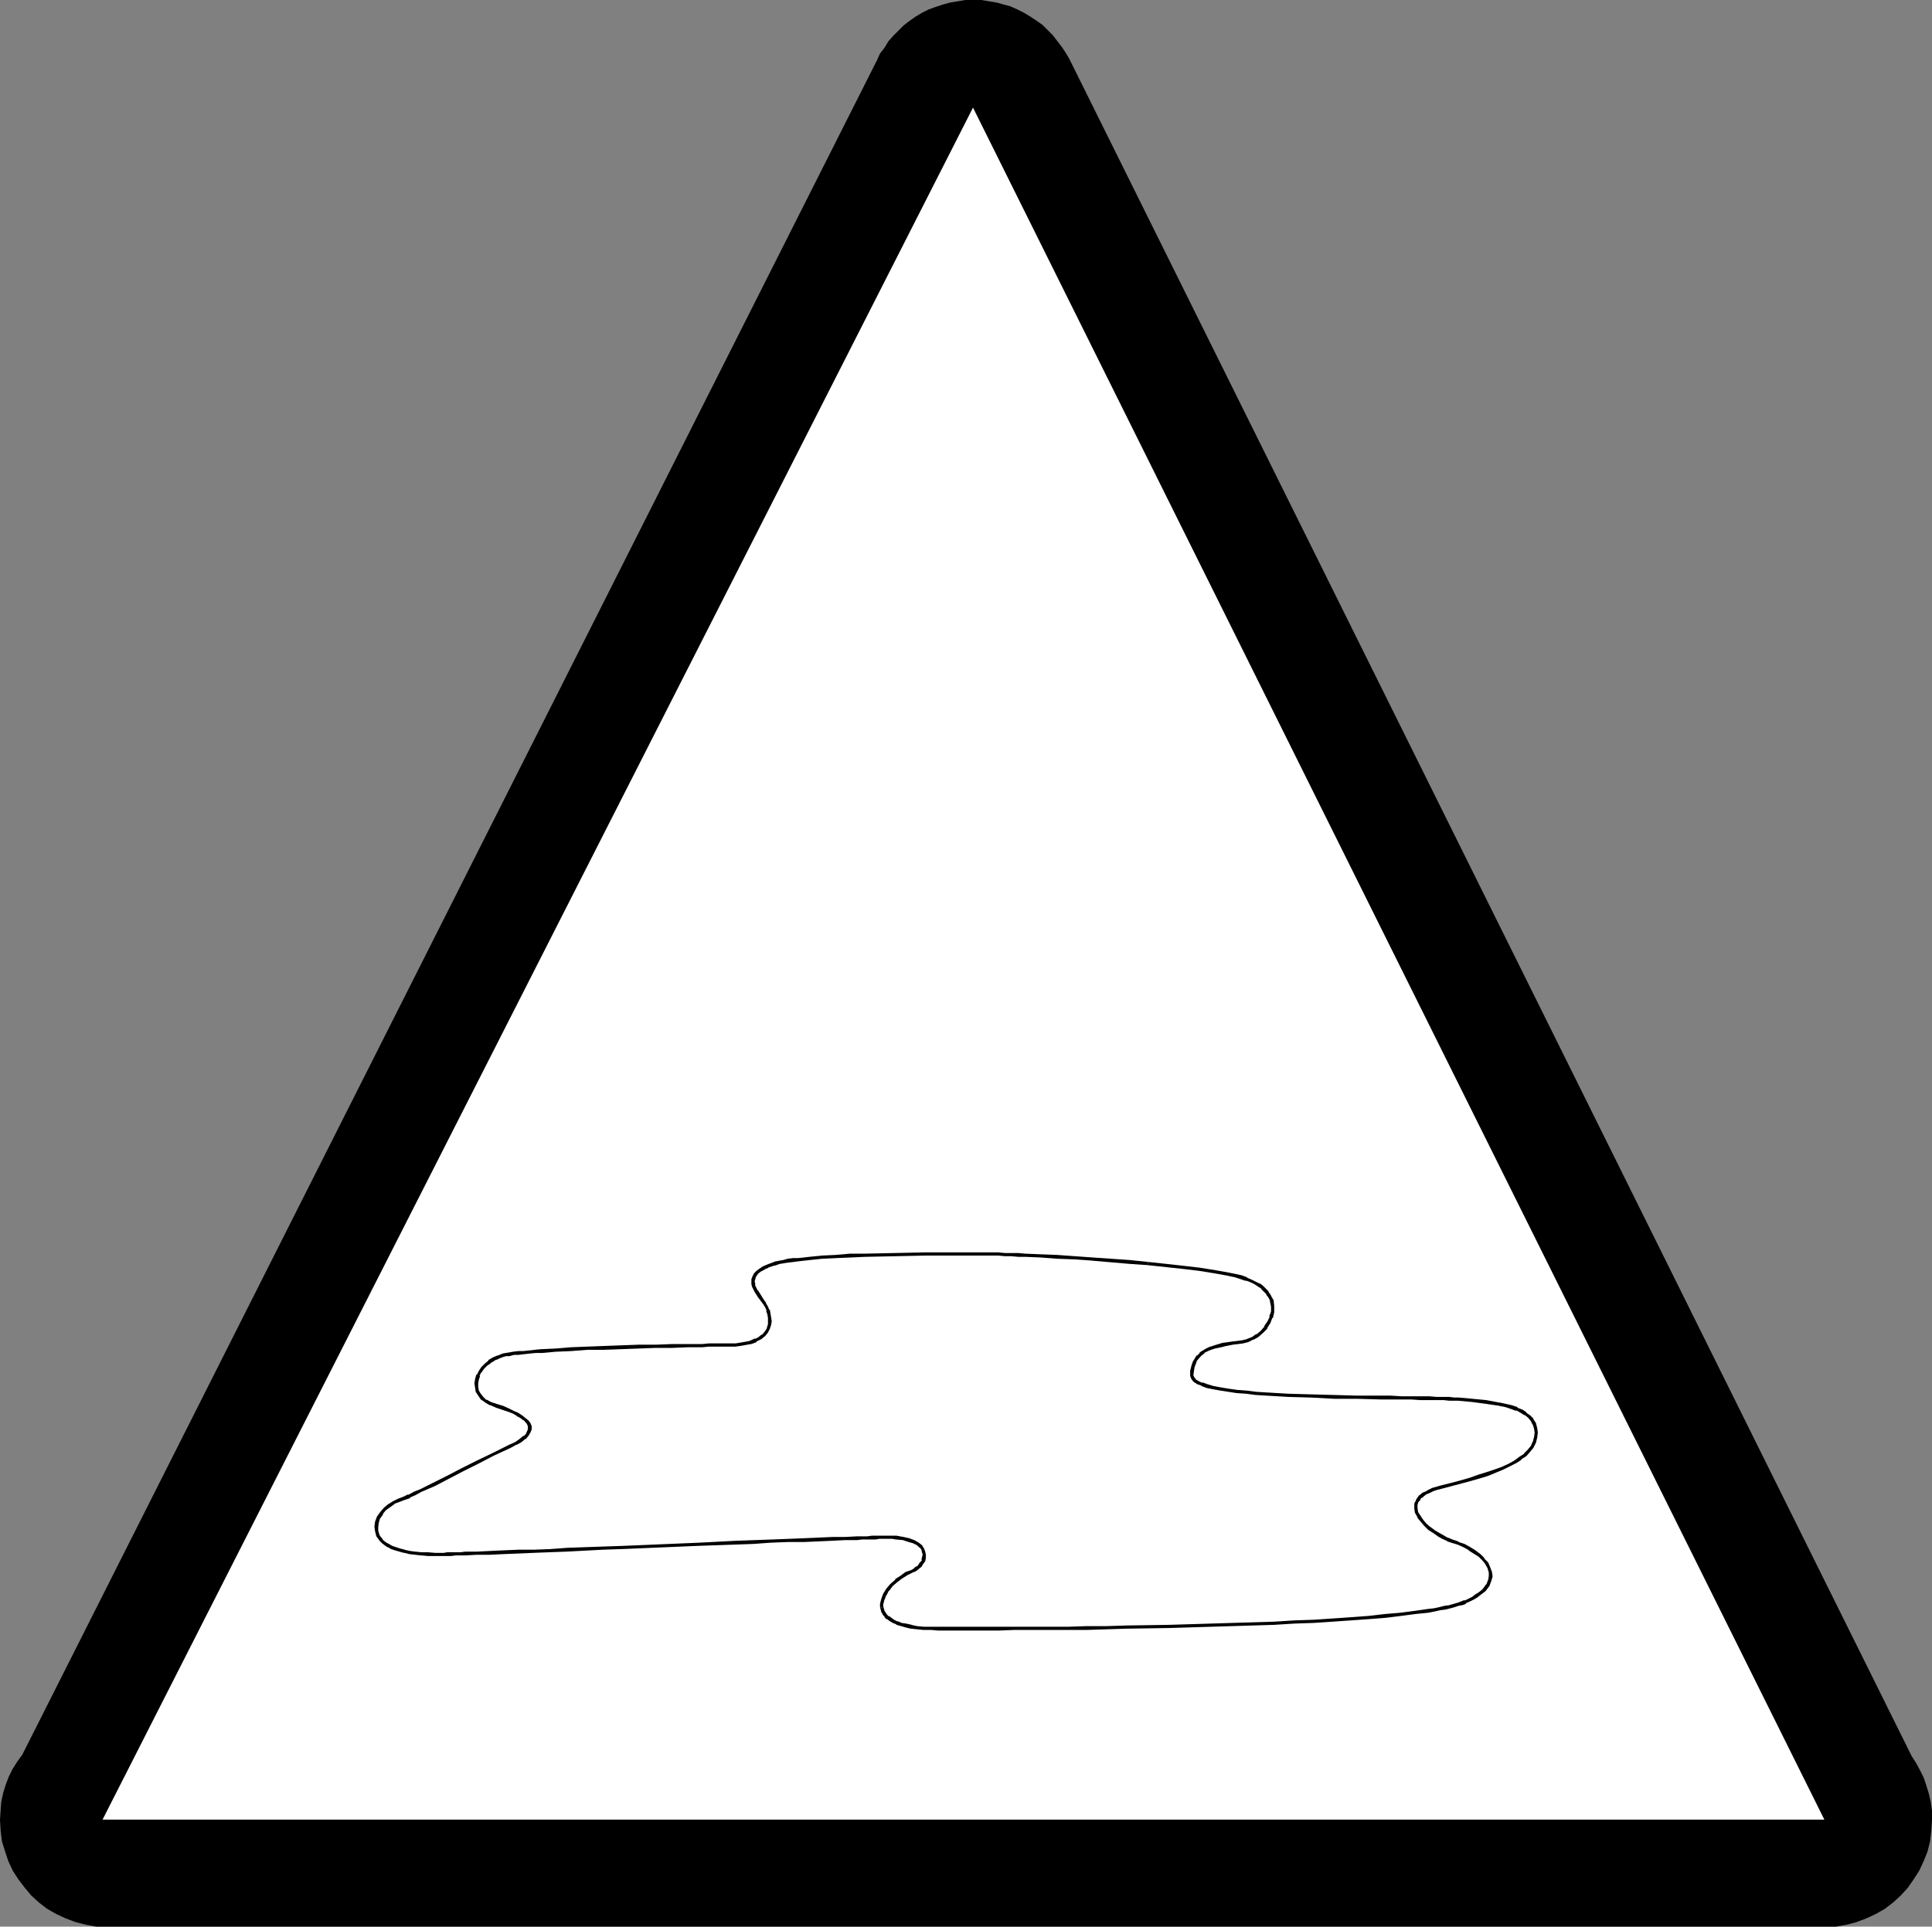 <?xml version="1.0" encoding="UTF-8" standalone="no"?>
<svg
   version="1.0"
   width="129.724mm"
   height="129.388mm"
   id="svg6"
   sodipodi:docname="Hazardous Spill.wmf"
   xmlns:inkscape="http://www.inkscape.org/namespaces/inkscape"
   xmlns:sodipodi="http://sodipodi.sourceforge.net/DTD/sodipodi-0.dtd"
   xmlns="http://www.w3.org/2000/svg"
   xmlns:svg="http://www.w3.org/2000/svg">
  <rect width="100%" height="100%" fill="#808080" stroke="none"/>
  <sodipodi:namedview
     id="namedview6"
     pagecolor="#ffffff"
     bordercolor="#000000"
     borderopacity="0.25"
     inkscape:showpageshadow="2"
     inkscape:pageopacity="0.0"
     inkscape:pagecheckerboard="0"
     inkscape:deskcolor="#d1d1d1"
     inkscape:document-units="mm" />
  <defs
     id="defs1">
    <pattern
       id="WMFhbasepattern"
       patternUnits="userSpaceOnUse"
       width="6"
       height="6"
       x="0"
       y="0" />
  </defs>
  <path
     style="fill:#000000;fill-opacity:1;fill-rule:evenodd;stroke:none"
     d="m 222.523,15.353 0.808,-1.778 1.131,-1.454 0.97,-1.616 1.293,-1.454 1.293,-1.293 1.293,-1.293 1.454,-1.131 1.616,-1.131 1.616,-0.97 1.616,-0.808 1.778,-0.646 1.939,-0.646 1.778,-0.485 1.939,-0.323 L 244.985,0 h 1.939 2.101 l 1.939,0.323 1.939,0.323 1.778,0.485 1.778,0.485 1.778,0.808 1.616,0.808 1.616,0.97 1.454,0.97 1.616,1.131 1.293,1.293 1.293,1.293 1.131,1.454 1.131,1.454 0.97,1.454 0.97,1.616 213.797,430.848 1.131,1.778 0.97,1.778 0.97,1.939 0.646,1.939 0.646,2.101 0.485,2.101 0.323,2.263 v 2.263 l -0.162,2.747 -0.323,2.747 -0.646,2.586 -0.97,2.424 -1.131,2.424 -1.454,2.263 -1.454,2.101 -1.778,1.939 -1.939,1.778 -2.101,1.616 -2.262,1.293 -2.424,1.131 -2.586,0.97 -2.424,0.646 -2.747,0.485 H 462.983 27.31 24.402 l -2.586,-0.485 -2.586,-0.646 -2.586,-0.97 -2.424,-1.131 -2.262,-1.293 L 9.858,482.885 7.918,481.108 6.302,479.168 4.686,477.067 3.232,474.805 2.101,472.381 1.293,469.957 0.485,467.371 0.162,464.624 0,461.876 l 0.162,-2.424 0.162,-2.101 0.485,-2.263 0.646,-2.101 0.808,-2.101 0.97,-1.939 1.131,-1.778 1.293,-1.778 z"
     id="path1" />
  <path
     style="fill:#ffffff;fill-opacity:1;fill-rule:evenodd;stroke:none"
     d="M 26.018,461.876 H 462.983 L 246.925,27.312 Z"
     id="path2" />
  <path
     style="fill:#ffffff;fill-opacity:1;fill-rule:evenodd;stroke:none"
     d="m 248.541,318.207 h -9.858 l -3.878,0.162 h -7.595 l -7.757,0.162 -3.717,0.162 -3.717,0.162 -3.394,0.323 -3.232,0.162 -2.747,0.323 -1.454,0.162 -1.131,0.162 -1.131,0.162 -0.97,0.323 -0.97,0.162 -0.808,0.162 -1.293,0.485 -1.131,0.485 -0.808,0.646 -0.808,0.485 -0.485,0.646 -0.323,0.485 -0.162,0.646 v 0.646 0.485 l 0.162,0.646 0.646,1.293 0.646,1.293 0.97,1.293 0.485,0.646 0.485,0.808 0.323,0.808 0.323,0.97 0.162,0.808 v 0.97 l -0.162,0.97 -0.162,0.808 -0.485,0.97 -0.646,0.808 -0.97,0.646 -1.131,0.646 -1.454,0.485 -1.778,0.485 -0.97,0.162 h -0.97 l -1.131,0.162 h -1.293 -4.363 -1.616 -3.717 l -3.878,0.162 h -4.202 l -4.363,0.162 -8.726,0.323 -4.202,0.162 -4.202,0.162 -3.878,0.162 -3.555,0.323 -1.778,0.162 h -1.454 l -1.454,0.162 -1.293,0.162 -1.293,0.162 -0.97,0.162 -0.808,0.162 -0.808,0.162 -1.293,0.323 -1.131,0.485 -0.97,0.808 -0.97,0.808 -0.808,0.646 -0.646,0.97 -0.485,0.97 -0.323,0.97 -0.162,1.131 v 0.97 l 0.323,0.97 0.485,0.97 0.646,0.808 0.97,0.646 1.131,0.808 1.454,0.485 1.616,0.485 1.454,0.485 1.293,0.646 1.131,0.485 0.97,0.646 0.808,0.485 0.646,0.808 0.485,0.485 0.162,0.808 v 0.646 l -0.162,0.646 -0.485,0.808 -0.646,0.646 -0.97,0.646 -1.293,0.808 -1.454,0.808 -4.202,1.939 -4.04,1.939 -3.878,2.101 -3.717,1.778 -3.394,1.778 -3.394,1.616 -1.454,0.808 -1.616,0.646 -1.293,0.485 -1.293,0.646 -1.293,0.485 -1.131,0.808 -0.97,0.808 -0.97,1.131 -0.646,0.97 -0.485,1.131 -0.162,1.293 v 1.131 l 0.485,1.131 0.323,0.485 0.485,0.646 0.485,0.485 0.646,0.485 0.646,0.485 0.808,0.323 0.97,0.485 1.131,0.323 1.131,0.323 1.293,0.162 1.454,0.162 1.616,0.323 h 1.616 1.939 2.101 0.808 0.97 1.293 1.131 l 1.293,-0.162 2.909,-0.162 h 3.232 l 3.394,-0.162 3.878,-0.162 3.878,-0.162 4.202,-0.162 4.363,-0.162 4.525,-0.162 4.686,-0.162 4.848,-0.162 19.23,-0.97 9.373,-0.323 4.525,-0.162 4.525,-0.162 4.202,-0.162 4.04,-0.162 3.717,-0.162 3.555,-0.162 h 3.232 l 3.07,-0.162 1.293,-0.162 h 1.293 1.131 0.97 0.97 2.262 0.97 0.97 l 1.778,0.323 1.616,0.323 1.131,0.485 0.97,0.485 0.808,0.646 0.485,0.646 0.323,0.646 v 0.808 0.646 l -0.162,0.808 -0.323,0.646 -0.485,0.646 -0.646,0.646 -0.646,0.485 -0.808,0.323 -1.454,0.646 -1.293,0.808 -1.293,0.97 -1.131,0.97 -0.97,1.293 -0.808,1.131 -0.485,1.293 -0.162,1.293 v 0.646 0.485 l 0.323,0.646 0.323,0.485 0.323,0.646 0.485,0.485 0.646,0.485 0.808,0.323 0.97,0.485 0.97,0.323 1.293,0.323 1.293,0.323 1.454,0.162 1.616,0.162 1.939,0.162 h 1.939 15.19 4.04 4.363 l 4.525,-0.162 h 4.686 4.848 l 5.01,-0.162 h 5.171 l 10.666,-0.162 10.666,-0.323 10.666,-0.485 5.333,-0.162 5.171,-0.162 4.848,-0.323 4.848,-0.323 4.686,-0.162 4.525,-0.485 4.202,-0.323 3.878,-0.485 3.717,-0.323 3.232,-0.485 1.454,-0.162 1.454,-0.323 1.454,-0.323 1.131,-0.162 1.131,-0.323 0.97,-0.323 0.97,-0.323 0.808,-0.323 1.131,-0.485 0.97,-0.485 0.808,-0.485 0.808,-0.646 0.646,-0.485 0.485,-0.485 0.97,-1.131 0.485,-1.131 0.162,-1.131 -0.162,-1.131 -0.323,-1.131 -0.646,-1.131 -0.808,-0.97 -0.97,-0.97 -1.131,-0.97 -1.293,-0.646 -1.454,-0.808 -1.454,-0.646 -1.616,-0.646 -1.131,-0.323 -0.97,-0.485 -1.293,-0.646 -1.131,-0.808 -1.131,-0.808 -1.131,-0.97 -0.808,-0.97 -0.808,-1.131 -0.485,-0.97 -0.323,-1.131 0.162,-0.97 0.162,-0.646 0.162,-0.485 0.323,-0.485 0.485,-0.485 0.646,-0.323 0.646,-0.485 0.808,-0.485 0.97,-0.323 0.97,-0.485 1.293,-0.323 2.424,-0.646 2.586,-0.646 2.262,-0.646 2.262,-0.646 2.101,-0.646 1.939,-0.808 1.778,-0.646 1.778,-0.808 1.616,-0.808 1.293,-0.97 1.131,-0.808 0.97,-0.97 0.808,-1.131 0.646,-1.131 0.323,-1.131 0.162,-1.293 -0.162,-1.131 -0.323,-1.131 -0.646,-0.97 -0.646,-0.808 -0.97,-0.646 -1.131,-0.808 -1.131,-0.485 -1.454,-0.485 -1.454,-0.323 -1.454,-0.485 -3.394,-0.485 -3.555,-0.323 -3.555,-0.323 -0.97,-0.162 h -1.293 -1.454 l -1.778,-0.162 h -1.939 -2.262 l -2.262,-0.162 h -2.424 -2.747 -2.586 -5.818 l -5.818,-0.162 -5.979,-0.162 -5.818,-0.323 h -2.747 l -2.747,-0.323 -2.586,-0.162 -2.586,-0.162 -2.262,-0.323 -2.262,-0.323 -2.101,-0.323 -1.778,-0.323 -1.454,-0.323 -1.454,-0.485 -0.97,-0.485 -0.808,-0.485 -0.485,-0.646 -0.162,-0.485 v -1.293 l 0.162,-1.131 0.485,-0.808 0.323,-0.97 0.646,-0.646 0.646,-0.808 0.646,-0.485 0.97,-0.485 0.808,-0.323 0.97,-0.485 2.262,-0.485 2.424,-0.485 2.424,-0.162 1.293,-0.323 1.293,-0.646 1.293,-0.646 1.131,-0.97 0.97,-1.131 0.808,-1.293 0.485,-1.293 0.323,-1.454 0.162,-1.293 -0.323,-1.454 -0.323,-0.808 -0.323,-0.646 -0.485,-0.646 -0.646,-0.646 -0.646,-0.646 -0.808,-0.646 -0.97,-0.485 -0.97,-0.485 -1.293,-0.485 -1.293,-0.485 -1.454,-0.323 -1.616,-0.485 -1.616,-0.323 -1.939,-0.162 -3.878,-0.646 -4.202,-0.646 -4.363,-0.485 -4.525,-0.323 -4.686,-0.485 -9.373,-0.808 -4.525,-0.162 -4.525,-0.323 -4.202,-0.323 -3.878,-0.162 h -1.778 -1.778 l -1.616,-0.162 h -1.616 -1.454 l -1.293,-0.162 z"
     id="path3" />
  <path
     style="fill:#000000;fill-opacity:1;fill-rule:evenodd;stroke:none"
     d="m 238.683,317.883 h -3.878 l -7.595,0.162 -7.757,0.162 h -3.717 l -3.717,0.323 v 0 l -3.394,0.162 -3.232,0.323 -2.909,0.323 h -1.293 l -1.293,0.162 -1.131,0.323 v 0 l -0.97,0.162 v 0 l -0.808,0.162 h -0.162 l -0.808,0.323 -1.293,0.485 v 0 l -1.131,0.485 v 0 l -0.97,0.646 v 0 l -0.646,0.485 v 0 l -0.646,0.646 v 0 l -0.323,0.646 -0.323,0.808 v 0.646 0.646 l 0.162,0.646 0.646,1.293 v 0 l 0.808,1.293 0.97,1.293 0.485,0.646 v 0 l 0.485,0.808 0.323,0.808 h -0.162 l 0.323,0.808 v 0 l 0.162,0.97 v -0.162 0.97 0 0.808 0 l -0.323,0.97 0.162,-0.162 -0.485,0.808 v 0 l -0.646,0.808 -0.97,0.646 h 0.162 l -1.131,0.646 v -0.162 l -1.454,0.646 h 0.162 l -1.778,0.323 -0.97,0.162 -0.97,0.162 v 0 h -1.131 -5.656 l -1.616,0.162 h -3.717 -3.878 l -4.202,0.162 h -4.363 l -8.726,0.323 -4.202,0.162 -4.202,0.162 -3.878,0.323 -3.555,0.162 h -0.162 l -1.616,0.162 -1.454,0.162 -1.454,0.162 h -1.293 l -1.293,0.162 -0.97,0.162 -0.97,0.162 v 0 l -0.808,0.162 -1.131,0.485 h -0.162 l -1.131,0.485 -1.131,0.646 v 0.162 l -0.97,0.808 -0.808,0.808 v 0 l -0.646,0.97 v 0 l -0.485,0.97 h -0.162 l -0.323,1.131 v 0 l -0.162,1.131 0.162,0.97 0.162,1.131 0.646,0.97 0.646,0.97 0.97,0.646 0.162,0.162 1.131,0.646 h 0.162 l 1.454,0.646 1.454,0.485 1.454,0.485 v 0 l 1.293,0.485 1.131,0.646 h -0.162 l 0.97,0.485 0.808,0.646 v -0.162 l 0.646,0.808 v -0.162 l 0.323,0.646 v -0.162 l 0.162,0.646 v 0 0.646 -0.162 l -0.162,0.646 v -0.162 l -0.323,0.808 v 0 l -0.646,0.646 v -0.162 l -0.97,0.808 -1.131,0.808 v 0 l -1.454,0.646 -4.202,2.101 -4.04,1.939 -3.878,1.939 -3.717,1.939 -3.555,1.778 -3.232,1.616 -1.616,0.646 -1.454,0.808 v -0.162 l -1.293,0.646 v 0 l -1.293,0.485 -1.293,0.646 -1.293,0.808 v 0 l -0.97,0.808 -0.97,1.131 v 0 l -0.808,1.131 -0.485,1.293 -0.162,1.293 0.162,1.131 0.323,1.293 0.485,0.646 0.323,0.485 0.162,0.162 0.485,0.485 v 0 l 0.646,0.485 0.646,0.485 h 0.162 l 0.808,0.485 0.97,0.323 v 0 l 1.131,0.323 1.131,0.323 h 0.162 l 1.293,0.323 1.454,0.162 1.454,0.162 h 0.162 l 1.616,0.162 h 1.939 2.101 0.808 0.97 l 1.293,-0.162 h 1.131 1.293 l 2.909,-0.162 h 3.232 l 3.394,-0.162 3.878,-0.162 3.878,-0.162 4.202,-0.162 4.363,-0.162 9.211,-0.485 4.848,-0.162 19.23,-0.808 9.373,-0.323 4.525,-0.162 4.525,-0.323 4.202,-0.162 h 4.04 l 3.717,-0.162 3.555,-0.162 3.232,-0.162 h 3.07 l 1.293,-0.162 h 1.293 1.131 0.97 l 0.97,-0.162 h 3.232 l 0.97,0.162 v 0 l 1.778,0.162 v 0 l 1.454,0.485 1.131,0.323 v 0 l 0.97,0.485 v 0 l 0.646,0.646 V 392.708 l 0.485,0.646 v 0 l 0.162,0.808 v -0.162 l 0.162,0.646 v -0.162 l -0.162,0.808 v -0.162 l -0.162,0.808 h 0.162 l -0.485,0.646 v -0.162 l -0.485,0.808 0.162,-0.162 -0.646,0.646 v -0.162 l -0.646,0.485 h 0.162 l -0.808,0.485 -1.454,0.485 v 0 l -1.293,0.97 -1.293,0.808 v 0.162 l -1.293,1.131 -0.97,1.131 v 0 l -0.808,1.293 -0.485,1.293 -0.323,1.293 v 0.808 l 0.97,0.323 -0.162,-0.485 v 0.162 -0.646 0 l 0.323,-1.293 v 0.162 l 0.485,-1.293 v 0.162 l 0.646,-1.293 v 0.162 l 0.97,-1.293 1.131,-0.97 v 0 l 1.293,-0.97 1.293,-0.808 v 0 l 1.293,-0.646 0.808,-0.323 0.646,-0.485 0.162,-0.162 0.646,-0.485 0.485,-0.808 v 0 l 0.485,-0.646 0.162,-0.808 v 0 -0.808 l -0.162,-0.808 -0.323,-0.808 -0.485,-0.808 -0.808,-0.646 -1.131,-0.646 -1.293,-0.485 -1.454,-0.323 v 0 l -1.778,-0.323 h -0.162 -0.97 -3.232 -0.97 -0.97 l -1.131,0.162 h -1.293 -1.293 l -3.07,0.162 h -3.232 l -3.555,0.162 -3.717,0.162 -4.04,0.162 -4.202,0.162 -4.525,0.162 -4.525,0.162 -9.373,0.485 -19.23,0.808 -4.848,0.162 -9.211,0.323 -4.363,0.323 -4.202,0.162 h -3.878 l -3.878,0.162 -3.394,0.162 -3.232,0.162 h -2.909 l -1.293,0.162 h -1.131 -1.293 -0.97 l -0.808,0.162 h -2.101 l -1.939,-0.162 h -1.616 v 0 l -1.616,-0.162 -1.293,-0.162 -1.454,-0.323 h 0.162 l -1.293,-0.323 -0.97,-0.323 v 0 l -0.97,-0.323 -0.808,-0.485 v 0 l -0.646,-0.323 -0.646,-0.485 v 0 l -0.485,-0.485 h 0.162 l -0.485,-0.485 -0.323,-0.485 v 0 l -0.323,-1.131 v 0.162 -1.131 0 l 0.162,-1.131 v 0 l 0.323,-1.131 v 0.162 l 0.808,-1.131 h -0.162 l 0.808,-0.97 v 0 l 1.131,-0.808 v 0 l 1.131,-0.808 h -0.162 l 1.293,-0.485 1.293,-0.485 v 0 l 1.454,-0.485 v -0.162 l 1.454,-0.646 1.454,-0.808 3.394,-1.454 3.394,-1.778 3.717,-1.939 3.878,-1.939 4.04,-2.101 4.202,-1.939 1.454,-0.808 h 0.162 l 1.131,-0.646 0.97,-0.808 h 0.162 l 0.646,-0.808 0.485,-0.808 0.323,-0.808 v -0.808 l -0.323,-0.808 -0.485,-0.646 -0.808,-0.646 -0.808,-0.646 -0.97,-0.646 v 0 l -1.131,-0.485 -1.293,-0.646 v 0 l -1.454,-0.646 -1.616,-0.485 -1.454,-0.485 v 0 l -1.131,-0.646 v 0.162 l -0.808,-0.808 v 0 l -0.646,-0.808 v 0 l -0.485,-0.808 v 0 l -0.162,-0.97 v 0.162 -0.97 0 l 0.162,-0.97 v 0 l 0.323,-0.97 h -0.162 l 0.485,-0.97 v 0.162 l 0.646,-0.97 v 0 l 0.808,-0.808 0.97,-0.646 h -0.162 l 1.131,-0.646 h -0.162 l 1.293,-0.485 h -0.162 l 1.293,-0.485 0.646,-0.162 v 0 h 0.808 l 1.131,-0.323 h 1.131 l 1.293,-0.162 1.454,-0.162 1.616,-0.162 h 1.616 v 0 l 3.555,-0.323 3.878,-0.162 4.202,-0.323 h 4.202 l 8.726,-0.323 4.363,-0.162 h 4.202 l 3.878,-0.162 h 3.717 l 1.616,-0.162 h 5.656 1.131 v 0 l 1.131,-0.162 0.97,-0.162 1.778,-0.323 h 0.162 l 1.293,-0.485 v -0.162 l 1.293,-0.646 0.97,-0.808 0.646,-0.808 0.485,-0.97 0.323,-0.97 v 0 l 0.162,-0.97 -0.162,-0.97 v 0 l -0.162,-0.97 v 0 l -0.162,-0.97 h -0.162 l -0.323,-0.808 -0.485,-0.808 v -0.162 l -0.485,-0.646 -0.808,-1.293 -0.808,-1.293 v 0.162 l -0.646,-1.293 v 0.162 -0.646 l -0.162,-0.646 v 0.162 l 0.162,-0.646 v 0.162 l 0.162,-0.646 -0.162,0.162 0.485,-0.646 -0.162,0.162 0.485,-0.646 v 0 l 0.646,-0.485 v 0 l 0.97,-0.485 h -0.162 l 1.131,-0.485 h -0.162 l 1.454,-0.485 0.808,-0.162 h -0.162 l 0.97,-0.323 v 0 l 1.131,-0.162 h -0.162 l 1.131,-0.162 1.293,-0.162 1.293,-0.162 2.909,-0.323 3.07,-0.323 3.555,-0.162 h -0.162 l 3.717,-0.162 3.717,-0.162 7.757,-0.162 7.595,-0.162 h 3.878 z"
     id="path4" />
  <path
     style="fill:#000000;fill-opacity:1;fill-rule:evenodd;stroke:none"
     d="m 223.331,407.899 0.162,0.646 0.162,0.646 0.323,0.485 v 0.162 l 0.485,0.485 v 0.162 l 0.485,0.485 h 0.162 l 0.646,0.485 v 0 l 0.808,0.485 0.808,0.323 0.162,0.162 1.131,0.323 1.131,0.323 1.293,0.323 h 0.162 l 1.454,0.162 1.616,0.162 v 0 h 1.939 l 1.939,0.162 h 15.19 l 4.04,-0.162 h 4.363 4.525 4.686 4.848 l 5.01,-0.162 5.171,-0.162 10.666,-0.162 10.666,-0.323 15.998,-0.485 5.171,-0.323 4.848,-0.162 4.848,-0.323 4.686,-0.323 v 0 l 4.525,-0.323 4.202,-0.323 3.878,-0.485 3.717,-0.485 3.232,-0.323 1.616,-0.323 1.454,-0.323 1.293,-0.162 1.293,-0.323 v 0 l 1.131,-0.323 0.97,-0.323 0.97,-0.162 v 0 l 0.808,-0.323 v -0.162 l 1.131,-0.485 0.97,-0.485 v 0 l 0.808,-0.485 0.808,-0.646 v 0 l 0.646,-0.485 v 0 l 0.646,-0.485 0.97,-1.293 0.485,-1.293 0.323,-1.131 -0.162,-1.131 -0.485,-1.293 -0.485,-1.131 -0.97,-0.97 v -0.162 l -0.97,-0.97 v 0 l -1.293,-0.97 -1.293,-0.808 v 0 l -1.454,-0.808 -1.454,-0.485 -0.162,-0.162 -1.454,-0.485 -1.131,-0.485 0.162,0.162 -1.131,-0.646 v 0 l -1.131,-0.646 -1.131,-0.646 -1.293,-0.97 0.162,0.162 -1.131,-0.97 -0.808,-0.97 v 0 l -0.646,-0.97 v 0 l -0.646,-0.97 v 0 l -0.162,-1.131 v 0.162 -0.97 0.162 l 0.162,-0.646 v 0 l 0.323,-0.485 v 0.162 l 0.323,-0.485 h -0.162 l 0.485,-0.485 v 0.162 l 0.485,-0.485 0.646,-0.485 v 0 l 0.808,-0.323 0.97,-0.485 v 0 l 0.97,-0.323 1.293,-0.323 2.424,-0.646 2.424,-0.646 2.424,-0.646 2.262,-0.646 2.101,-0.646 1.939,-0.808 v 0 l 1.939,-0.808 1.616,-0.808 1.616,-0.808 v 0 l 1.293,-0.808 v -0.162 l 1.293,-0.808 v 0 l 0.97,-1.131 v 0 l 0.808,-0.97 0.646,-1.293 v 0 l 0.323,-1.293 0.162,-1.293 -0.162,-1.131 -0.323,-1.293 -0.646,-0.97 v -0.162 l -0.808,-0.808 -0.97,-0.646 v -0.162 l -0.97,-0.646 v 0 l -1.293,-0.485 v -0.162 l -1.454,-0.485 -1.454,-0.323 -1.454,-0.323 h -0.162 l -3.394,-0.646 -3.394,-0.323 -3.555,-0.323 h -0.162 -0.97 l -1.293,-0.162 h -1.454 -1.778 l -1.939,-0.162 h -2.262 -2.262 -2.424 l -2.747,-0.162 h -2.586 -5.818 l -5.818,-0.162 -5.979,-0.162 -5.818,-0.162 -2.747,-0.162 -2.747,-0.162 -2.586,-0.162 v 0 l -2.586,-0.323 -2.262,-0.162 -2.262,-0.323 -1.939,-0.323 -1.778,-0.323 v 0 l -1.616,-0.485 -1.293,-0.485 v 0.162 l -0.97,-0.485 v 0 l -0.808,-0.485 h 0.162 l -0.485,-0.485 0.162,0.162 -0.323,-0.646 v 0.162 l 0.162,-1.293 v 0 l 0.162,-0.97 v 0 l 0.323,-0.808 0.323,-0.97 v 0.162 l 0.646,-0.808 -0.162,0.162 0.808,-0.808 -0.162,0.162 0.808,-0.646 h -0.162 l 0.97,-0.485 0.808,-0.323 v 0 l 0.97,-0.323 2.262,-0.485 h -0.162 l 2.424,-0.485 2.586,-0.323 v 0 l 1.293,-0.323 v 0 l 1.293,-0.646 h 0.162 l 1.131,-0.646 1.293,-1.131 0.97,-0.97 v -0.162 l 0.808,-1.293 0.485,-1.293 h 0.162 l 0.323,-1.454 v -1.616 l -0.162,-1.454 -0.485,-0.808 -0.323,-0.646 v 0 l -0.485,-0.646 v -0.162 l -0.646,-0.646 -0.646,-0.646 v 0 l -0.808,-0.646 h -0.162 l -0.97,-0.485 -0.97,-0.485 -1.131,-0.485 -0.162,-0.162 -1.293,-0.485 -1.454,-0.323 -1.616,-0.323 v 0 l -1.778,-0.323 -1.778,-0.323 -4.04,-0.646 -4.202,-0.485 -4.363,-0.485 -4.525,-0.485 -0.162,0.808 4.525,0.485 4.525,0.485 4.04,0.485 4.04,0.646 1.778,0.323 1.778,0.323 h -0.162 l 1.616,0.323 1.454,0.485 1.454,0.485 -0.162,-0.162 1.293,0.485 0.97,0.485 0.97,0.646 v 0 l 0.808,0.485 h -0.162 l 0.646,0.646 0.646,0.646 v 0 l 0.323,0.646 v -0.162 l 0.485,0.808 0.323,0.646 -0.162,-0.162 0.323,1.454 v 0 1.293 0 l -0.485,1.293 h 0.162 l -0.646,1.293 v 0 l -0.808,1.131 h 0.162 l -0.97,1.131 -1.131,0.97 v -0.162 l -1.131,0.808 v 0 l -1.293,0.485 h 0.162 l -1.293,0.323 v 0 l -2.586,0.323 -2.262,0.323 h -0.162 l -2.101,0.646 -0.97,0.323 h -0.162 l -0.97,0.485 -0.808,0.485 v 0 l -0.808,0.485 v 0.162 l -0.646,0.646 h -0.162 l -0.485,0.808 -0.485,0.808 -0.323,0.97 -0.323,1.293 v 0 1.293 l 0.323,0.808 0.485,0.646 0.97,0.646 0.97,0.323 0.162,0.162 1.293,0.485 1.616,0.323 v 0 l 1.778,0.323 2.101,0.323 2.101,0.323 2.424,0.162 2.424,0.323 h 0.162 l 2.586,0.162 2.747,0.162 2.747,0.162 5.818,0.162 5.979,0.323 h 5.818 l 5.818,0.162 h 2.586 2.747 2.424 l 2.262,0.162 h 2.262 1.939 1.778 l 1.454,0.162 h 1.293 0.97 v 0 l 3.555,0.323 3.555,0.485 3.394,0.485 h -0.162 l 1.616,0.323 1.454,0.485 1.293,0.485 v -0.162 l 1.131,0.646 v 0 l 0.97,0.646 v -0.162 l 0.97,0.808 v 0 l 0.646,0.808 v 0 l 0.485,0.97 v -0.162 l 0.323,1.131 v -0.162 l 0.162,1.293 v -0.162 l -0.162,1.293 v -0.162 l -0.323,1.293 v -0.162 l -0.485,1.131 v 0 l -0.808,0.97 v 0 l -0.97,0.97 h 0.162 l -1.293,0.808 v 0 l -1.293,0.97 v 0 l -1.454,0.808 -1.778,0.808 -1.778,0.646 v 0 l -1.939,0.646 -2.101,0.646 -2.262,0.808 -2.262,0.646 -2.424,0.646 -2.586,0.646 -1.131,0.323 -1.131,0.323 v 0 l -0.97,0.485 -0.808,0.485 h -0.162 l -0.646,0.323 -0.485,0.485 h -0.162 l -0.485,0.646 -0.323,0.485 v 0 l -0.162,0.485 -0.162,0.162 -0.162,0.485 v 1.293 l 0.162,0.97 0.646,1.131 v 0.162 l 0.808,0.97 v 0 l 0.97,1.131 0.97,0.97 v 0 l 1.293,0.808 1.131,0.808 1.131,0.646 v 0 l 1.131,0.485 0.162,0.162 0.97,0.323 1.616,0.485 v 0 l 1.454,0.646 1.454,0.808 h -0.162 l 1.293,0.808 1.293,0.808 v 0 l 0.97,0.97 v 0 l 0.808,0.97 -0.162,-0.162 0.646,1.131 v 0 l 0.323,1.131 v -0.162 1.131 -0.162 l -0.162,1.131 v -0.162 l -0.485,1.293 v -0.162 l -0.808,1.131 v 0 l -0.485,0.485 v 0 l -0.646,0.485 v 0 l -0.808,0.485 -0.808,0.646 v 0 l -0.97,0.485 -0.97,0.485 v -0.162 l -0.808,0.323 v 0 l -0.808,0.323 -1.131,0.323 -1.131,0.323 h 0.162 l -1.293,0.162 -1.293,0.323 -1.454,0.323 -1.454,0.162 -3.394,0.485 -3.717,0.485 -3.878,0.323 -4.202,0.485 -4.363,0.323 v 0 l -4.686,0.323 -4.848,0.323 -4.848,0.162 -5.171,0.323 -15.998,0.485 -10.666,0.323 -10.666,0.162 -5.171,0.162 h -5.01 l -4.848,0.162 h -4.686 -4.525 -4.363 -4.04 -15.19 -1.939 -1.939 0.162 l -1.778,-0.162 -1.454,-0.323 h 0.162 l -1.454,-0.323 -1.131,-0.162 -1.131,-0.485 0.162,0.162 -0.97,-0.485 -0.646,-0.485 v 0 l -0.646,-0.485 v 0.162 l -0.485,-0.485 v 0 l -0.323,-0.485 v 0 l -0.323,-0.485 v 0 l -0.162,-0.646 z"
     id="path5" />
  <path
     style="fill:#000000;fill-opacity:1;fill-rule:evenodd;stroke:none"
     d="m 291.364,320.308 -4.686,-0.485 -9.373,-0.646 v 0 l -4.525,-0.323 -4.525,-0.323 -4.202,-0.162 -3.878,-0.162 -1.778,-0.162 h -1.778 -1.616 l -1.616,-0.162 h -1.454 -1.293 -11.958 v 0.808 h 11.958 1.293 1.454 l 1.616,0.162 h 1.616 l 1.778,0.162 h 1.778 l 3.878,0.162 4.202,0.323 4.525,0.162 4.525,0.323 h -0.162 l 9.373,0.808 4.686,0.323 z"
     id="path6" />
</svg>
